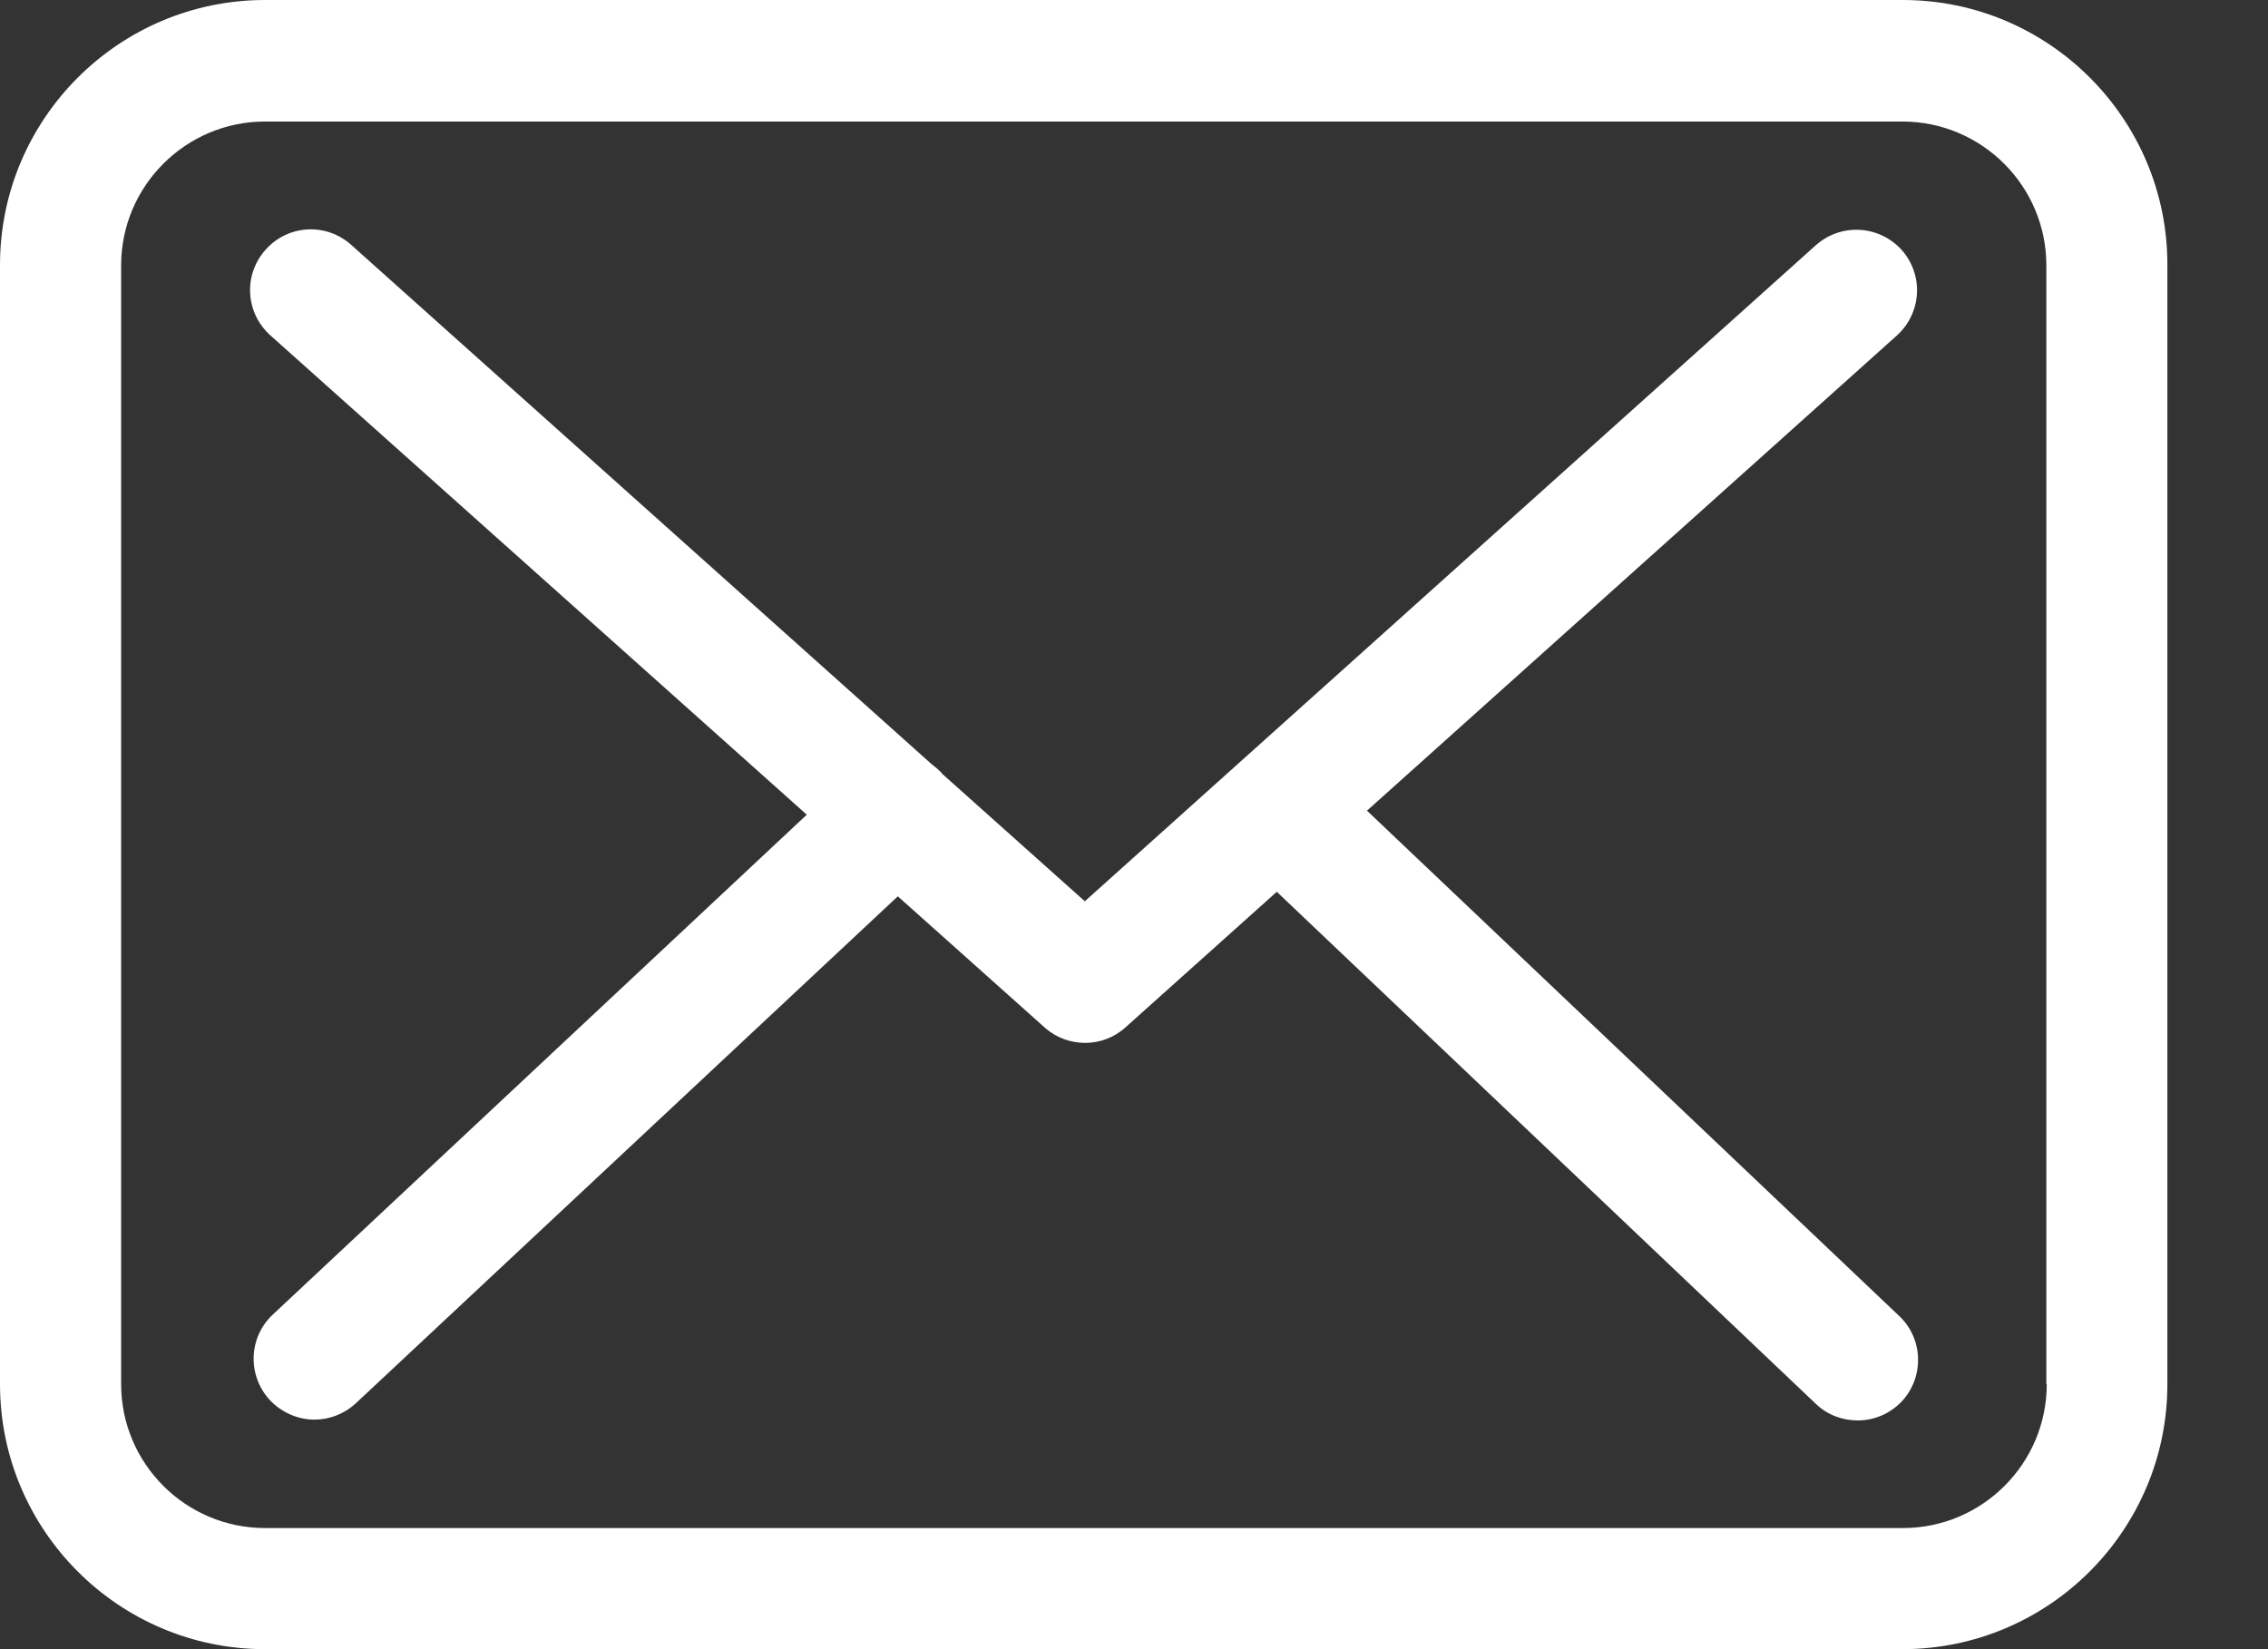 <svg width="22" height="16" viewBox="0 0 22 16" fill="none" xmlns="http://www.w3.org/2000/svg">
<rect x="0" y="0" width="22" height="16" fill="#333333" stroke="none"/>
<path d="M18.458 0H2.571C1.153 0 0 1.153 0 2.571V13.429C0 14.847 1.153 16 2.571 16H18.453C19.872 16 21.024 14.847 21.024 13.429V2.575C21.029 1.157 19.876 0 18.458 0ZM19.854 13.429C19.854 14.199 19.228 14.825 18.458 14.825H2.571C1.801 14.825 1.175 14.199 1.175 13.429V2.575C1.175 1.805 1.801 1.179 2.571 1.179H18.453C19.224 1.179 19.85 1.805 19.85 2.575V13.429H19.854Z" fill="white"/>
<path d="M13.26 7.865L18.401 3.254C18.641 3.036 18.663 2.667 18.445 2.423C18.227 2.184 17.858 2.162 17.614 2.379L10.523 8.744L9.14 7.508C9.136 7.504 9.131 7.5 9.131 7.495C9.101 7.465 9.07 7.439 9.036 7.413L3.406 2.375C3.163 2.158 2.793 2.179 2.576 2.423C2.358 2.667 2.38 3.036 2.623 3.254L7.826 7.904L2.645 12.755C2.41 12.976 2.397 13.346 2.619 13.585C2.736 13.707 2.893 13.773 3.05 13.773C3.193 13.773 3.337 13.72 3.45 13.616L8.709 8.696L10.136 9.971C10.249 10.071 10.389 10.118 10.528 10.118C10.667 10.118 10.81 10.066 10.919 9.966L12.385 8.652L17.614 13.62C17.727 13.729 17.875 13.781 18.019 13.781C18.175 13.781 18.328 13.72 18.445 13.599C18.667 13.364 18.658 12.989 18.423 12.768L13.26 7.865Z" fill="white"/>
</svg>
